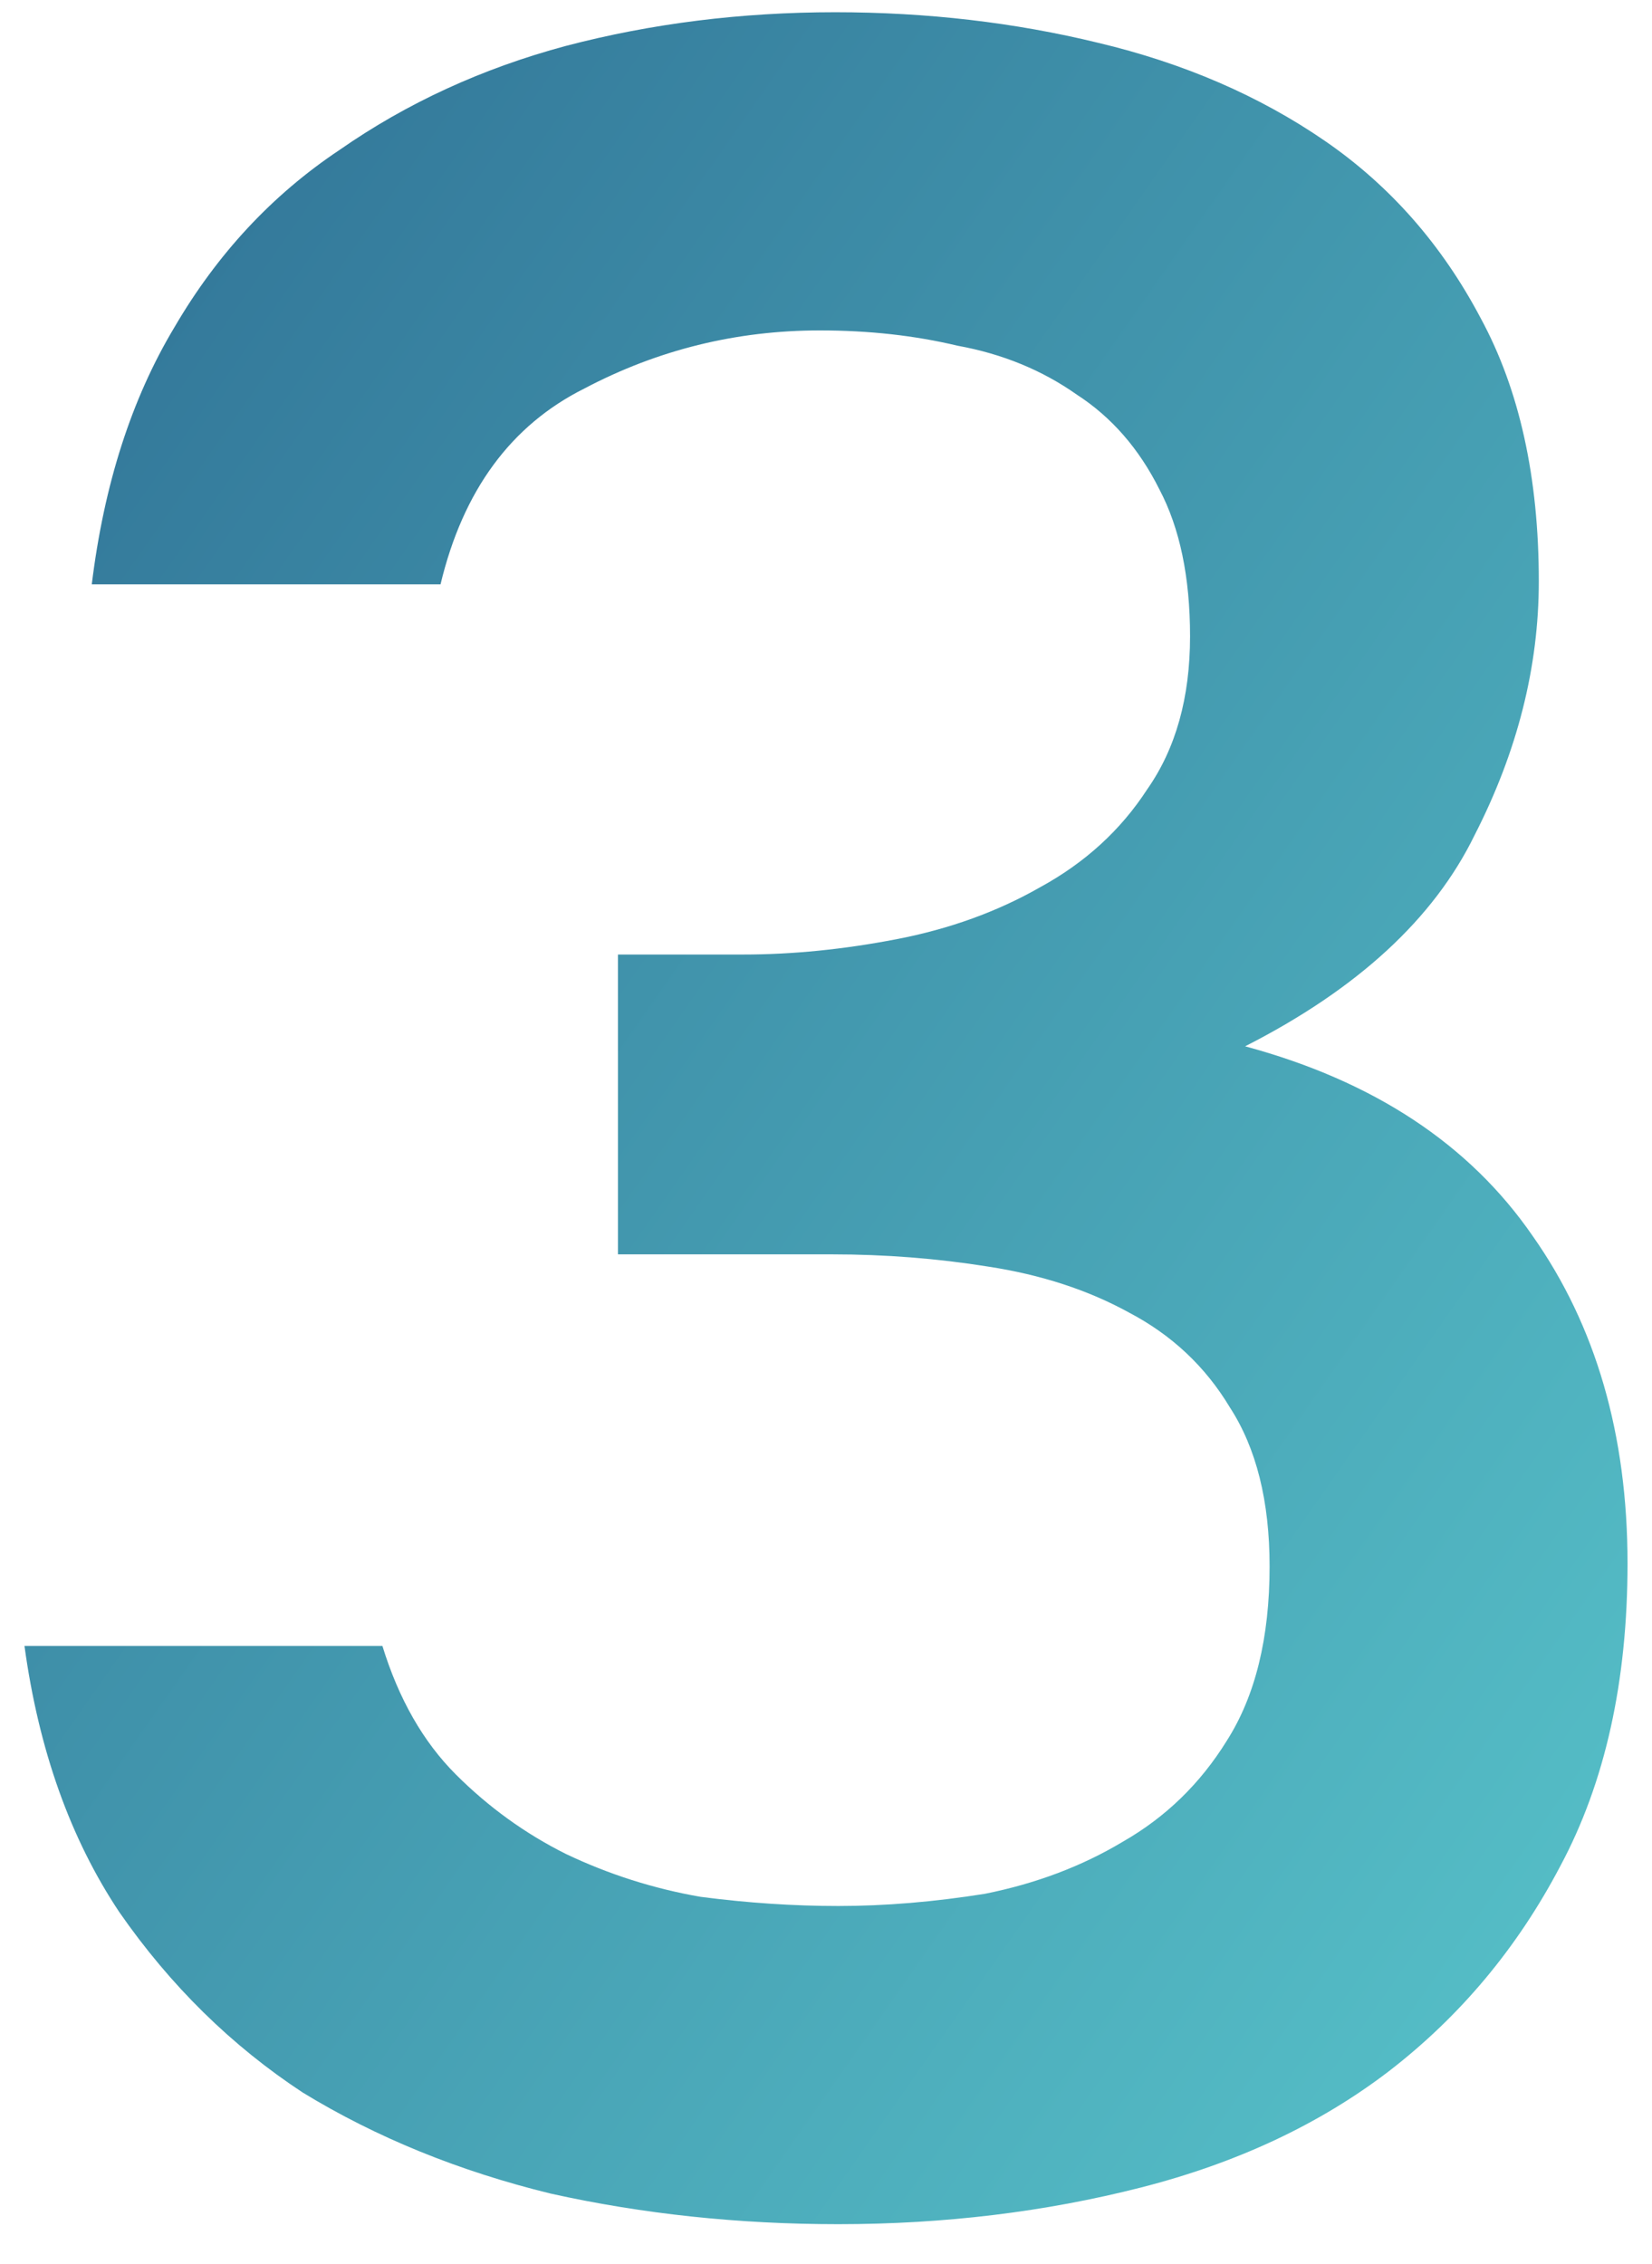 <svg width="27" height="37" viewBox="0 0 27 37" fill="none" xmlns="http://www.w3.org/2000/svg">
<path d="M13.7 36.35C12.067 36.35 10.5 36.183 9 35.85C7.5 35.483 6.15 34.933 4.95 34.2C3.783 33.433 2.783 32.45 1.95 31.25C1.15 30.05 0.633 28.6 0.4 26.9H6.25C6.517 27.767 6.917 28.467 7.45 29C7.983 29.533 8.583 29.967 9.25 30.3C9.95 30.633 10.683 30.867 11.45 31C12.217 31.1 12.967 31.15 13.7 31.15C14.467 31.15 15.267 31.083 16.1 30.95C16.933 30.783 17.683 30.5 18.35 30.1C19.05 29.7 19.617 29.15 20.05 28.45C20.517 27.717 20.75 26.767 20.75 25.6C20.75 24.533 20.533 23.667 20.1 23C19.7 22.333 19.15 21.817 18.45 21.45C17.783 21.083 17.017 20.833 16.15 20.7C15.317 20.567 14.467 20.5 13.6 20.5H10.1V15.6H12.15C12.95 15.6 13.783 15.517 14.65 15.35C15.517 15.183 16.3 14.9 17 14.5C17.733 14.1 18.317 13.567 18.75 12.9C19.217 12.233 19.45 11.4 19.45 10.4C19.45 9.433 19.283 8.633 18.95 8C18.617 7.333 18.167 6.817 17.6 6.45C17.033 6.05 16.383 5.783 15.65 5.65C14.95 5.483 14.2 5.4 13.4 5.4C12.033 5.4 10.75 5.717 9.55 6.35C8.35 6.95 7.567 8.017 7.2 9.55H1.5C1.7 7.917 2.15 6.517 2.85 5.35C3.55 4.15 4.45 3.183 5.55 2.45C6.65 1.683 7.883 1.117 9.25 0.75C10.65 0.383 12.117 0.2 13.65 0.2C15.15 0.2 16.583 0.367 17.95 0.7C19.35 1.033 20.583 1.567 21.65 2.3C22.717 3.033 23.567 4 24.2 5.2C24.833 6.367 25.15 7.8 25.15 9.5C25.15 10.9 24.8 12.283 24.1 13.65C23.433 15.017 22.183 16.167 20.35 17.1C22.45 17.667 24.017 18.7 25.05 20.2C26.083 21.667 26.6 23.45 26.6 25.55C26.6 27.483 26.233 29.133 25.5 30.5C24.8 31.833 23.867 32.95 22.7 33.85C21.567 34.717 20.217 35.35 18.65 35.75C17.083 36.15 15.433 36.35 13.7 36.35Z" fill="url(#paint0_linear_1830_3347)"/>
<defs>
<linearGradient id="paint0_linear_1830_3347" x1="-1" y1="-6" x2="45.98" y2="26.886" gradientUnits="userSpaceOnUse">
<stop stop-color="#2B678F"/>
<stop offset="0" stop-color="#2B678F"/>
<stop offset="1" stop-color="#62D9D8"/>
</linearGradient>
</defs>
</svg>
